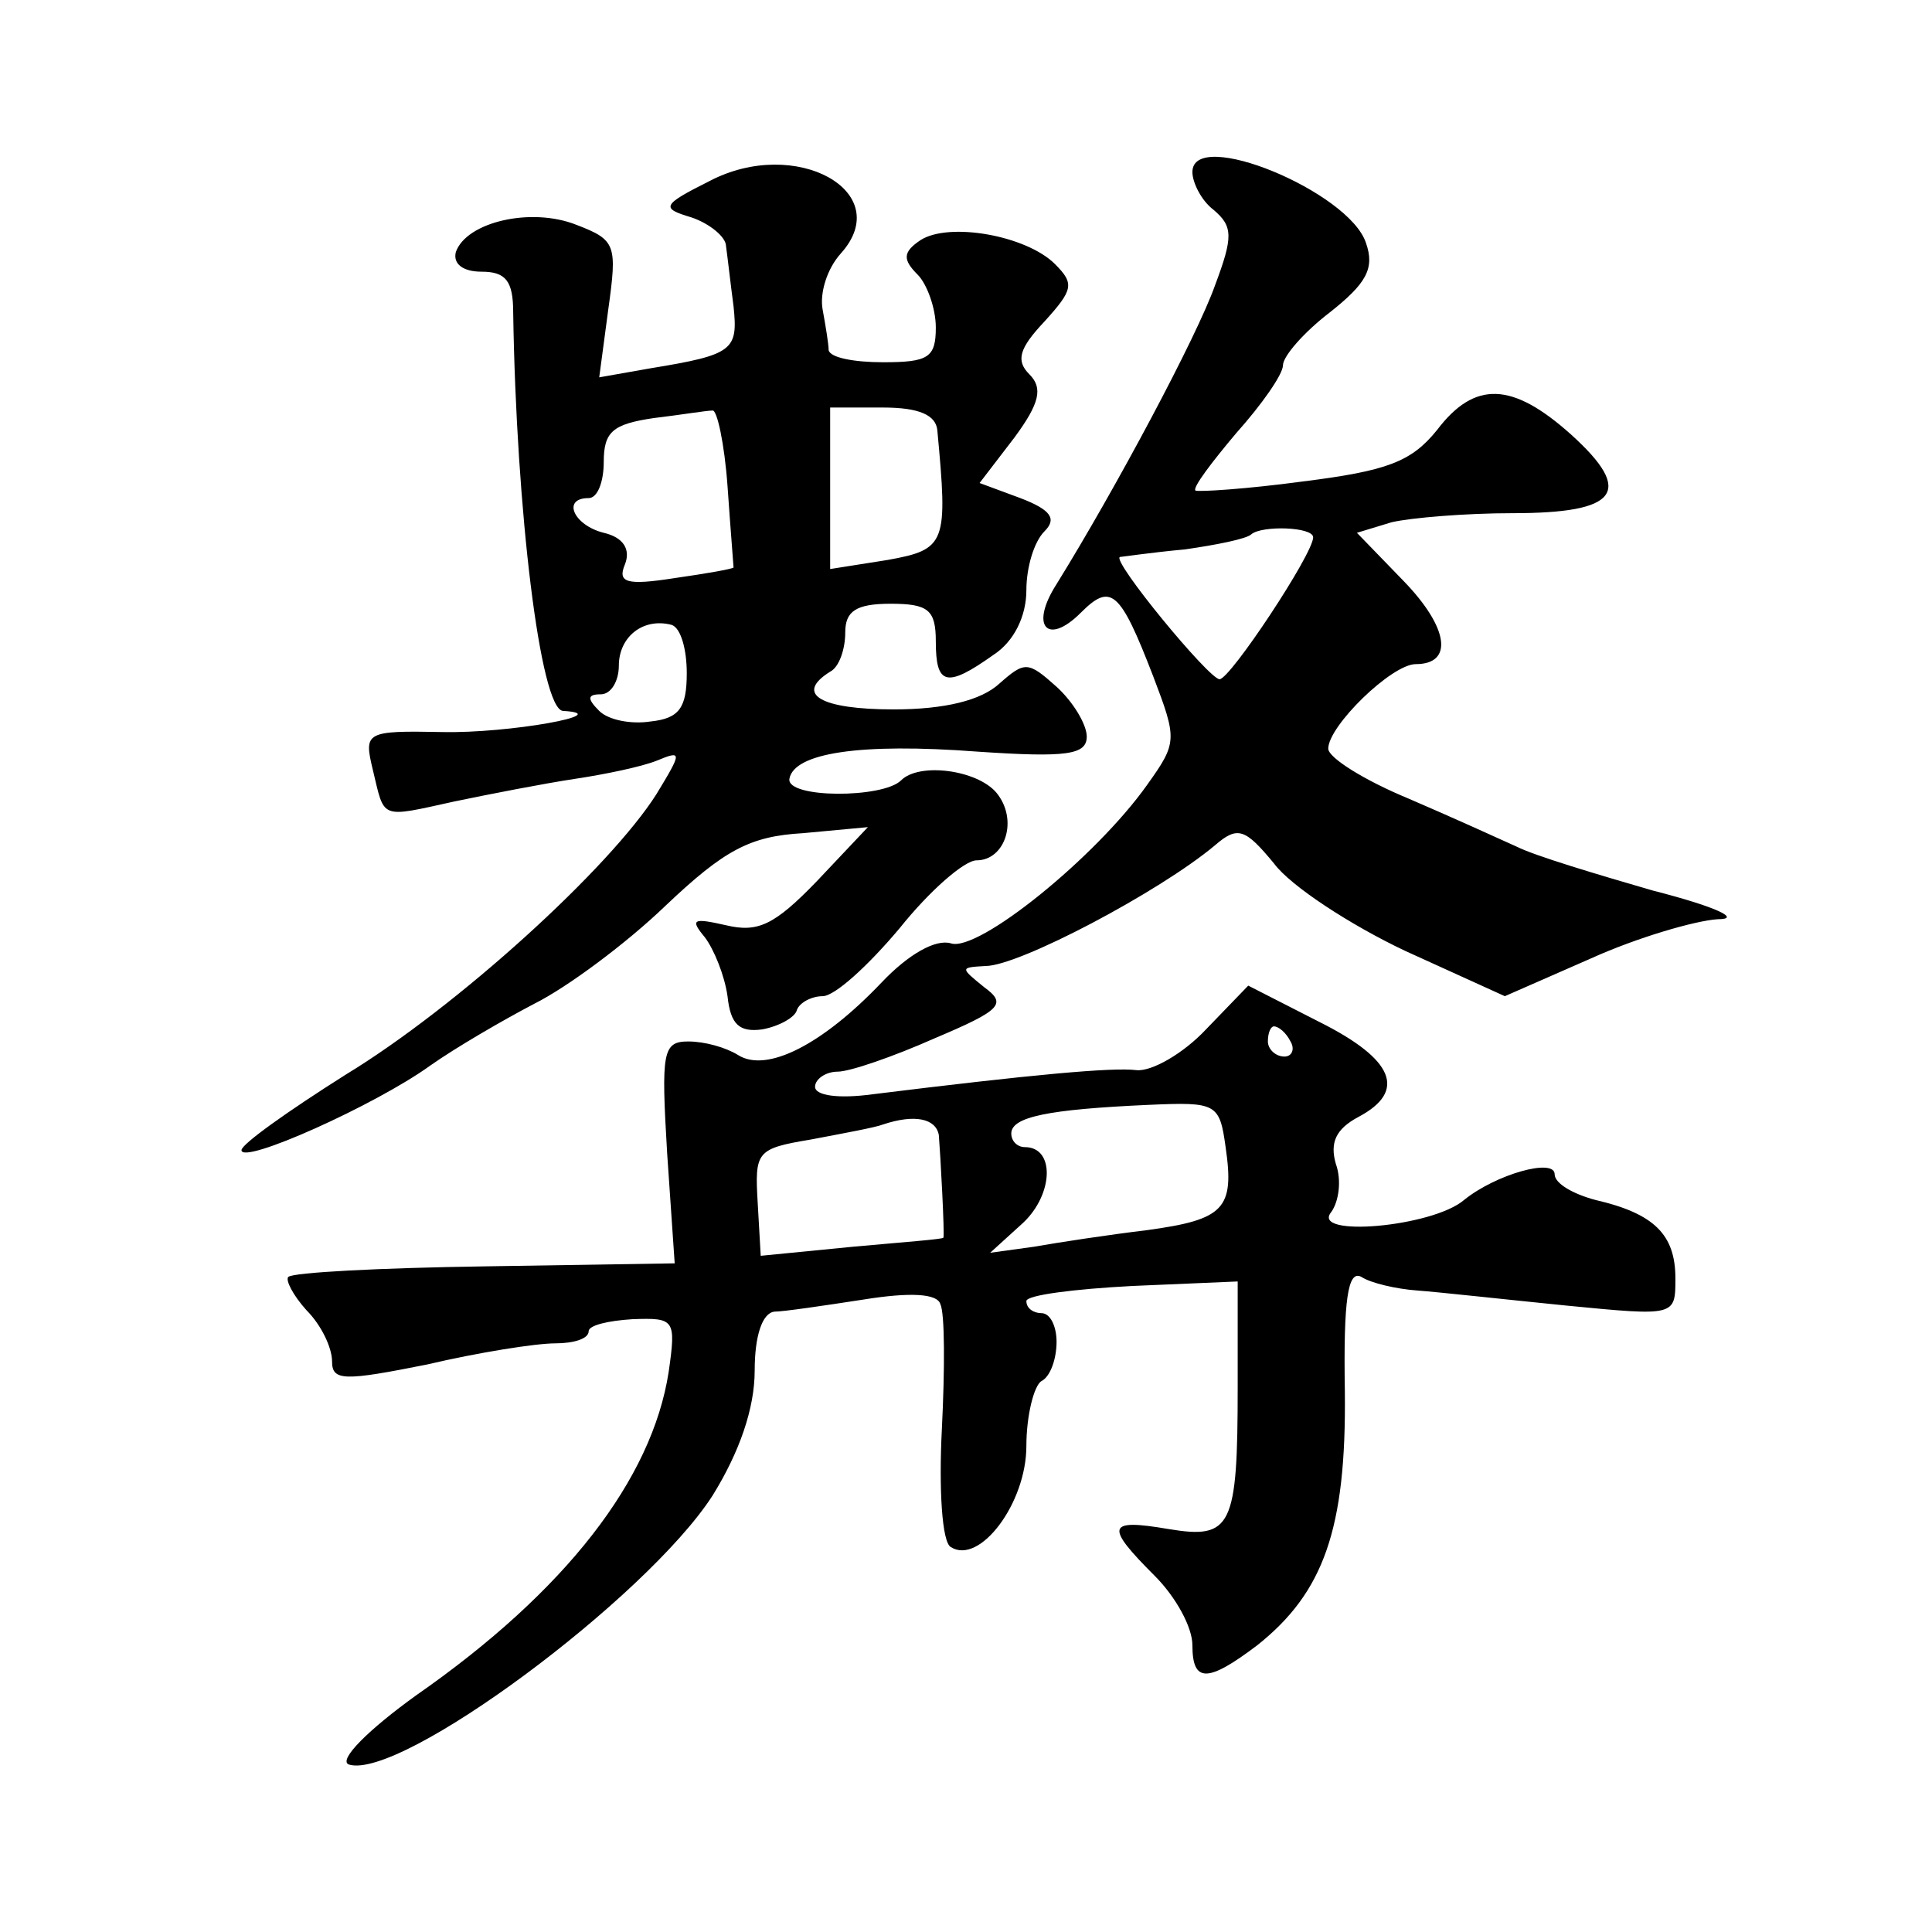 <?xml version="1.0" standalone="no"?>
<!DOCTYPE svg PUBLIC "-//W3C//DTD SVG 20010904//EN"
 "http://www.w3.org/TR/2001/REC-SVG-20010904/DTD/svg10.dtd">
<svg version="1.0" xmlns="http://www.w3.org/2000/svg"
 width="128pt" height="128pt" viewBox="0 0 128 128"
 preserveAspectRatio="xMidYMid meet">
<g transform="translate(0,128) scale(0.1,-0.1)"
fill="#0" stroke="none">
<path d="M470 1160 c-32 -16 -32 -18 -12 -24 12 -4 23 -13 23 -19 1 -7 3 -25 5
-40 3 -29 0 -32 -55 -41 l-34 -6 6 45 c6 43 5 46 -21 56 -30 12 -73 2 -80 -18 -2
-8 5 -13 17 -13 16 0 21 -6 21 -27 2 -131 18 -263 33 -264 36 -2 -36 -15 -80 -14
-51 1 -52 0 -46 -25 8 -33 4 -32 54 -21 24 5 60 12 80 15 20 3 44 8 54 12 17 7
17 6 0 -22 -31 -49 -132 -141 -206 -186 -38 -24 -69 -46 -69 -50 0 -10 89 30 125
56 17 12 48 30 69 41 22 11 61 40 87 65 39 37 56 46 91 48 l43 4 -34 -36 c-28 -29
-39 -34 -60 -29 -22 5 -24 4 -14 -8 6 -8 13 -25 15 -39 2 -19 8 -24 23 -22 11 2
22 8 23 13 2 5 10 9 17 9 8 0 30 20 51 45 20 25 43 45 51 45 19 0 28 27 13 45 -13
15 -51 20 -63 8 -12 -12 -76 -12 -74 1 3 17 46 24 125 18 59 -4 72 -2 72 10 0 8
-9 23 -20 33 -19 17 -21 17 -38 2 -12 -11 -36 -17 -70 -17 -48 0 -66 10 -42 25
6 3 10 15 10 26 0 14 7 19 30 19 25 0 30 -4 30 -25 0 -29 7 -31 38 -9 14 9 22 26
22 43 0 15 5 32 12 39 8 8 5 14 -16 22 l-27 10 23 30 c17 23 19 33 10 42 -9 9 -7
17 10 35 19 21 20 25 7 38 -19 19 -70 28 -89 16 -12 -8 -12 -13 -2 -23 6 -6 12
-22 12 -35 0 -20 -5 -23 -35 -23 -19 0 -35 3 -36 8 0 4 -2 16 -4 27 -2 11 3 27
12 37 37 41 -30 78 -87 48z m12 -202 c2 -29 4 -53 4 -54 -1 -1 -18 -4 -39 -7 -32
-5 -38 -3 -33 9 4 10 -1 18 -14 21 -20 5 -28 23 -10 23 6 0 10 11 10 24 0 20 6
25 33 29 17 2 35 5 39 5 3 1 8 -22 10 -50z m139 37 c7 -75 6 -79 -33 -86 l-38 -6
0 54 0 53 35 0 c24 0 35 -5 36 -15z m-166 -161 c0 -23 -5 -30 -24 -32 -13 -2 -28
1 -34 7 -8 8 -8 11 1 11 7 0 12 9 12 19 0 19 16 32 35 27 6 -2 10 -16 10 -32z M790
1166 c0 -7 6 -19 14 -25 13 -11 13 -18 1 -50 -12 -34 -66 -135 -105 -198 -18 -28
-6 -41 16 -19 20 20 26 15 48 -42 16 -42 16 -44 -4 -72 -34 -48 -112 -111 -130
-105 -10 3 -28 -7 -46 -26 -39 -41 -76 -60 -95 -48 -8 5 -22 9 -33 9 -17 0 -18
-7 -14 -74 l5 -73 -126 -2 c-69 -1 -127 -4 -130 -7 -2 -2 3 -12 12 -22 10 -10 17
-25 17 -34 0 -13 8 -13 63 -2 34 8 72 14 85 14 12 0 22 3 22 8 0 4 13 7 29 8 28
1 29 0 24 -35 -11 -71 -68 -145 -167 -214 -32 -23 -52 -43 -45 -46 34 -11 197 110
241 178 18 29 28 58 28 83 0 23 5 38 13 39 6 0 33 4 59 8 31 5 49 4 51 -3 3 -6
3 -43 1 -83 -2 -39 0 -75 6 -78 19 -12 50 29 50 67 0 20 5 40 10 43 6 3 10 15 10
26 0 10 -4 19 -10 19 -5 0 -10 3 -10 8 0 4 32 8 70 10 l70 3 0 -70 c0 -93 -4 -101
-46 -94 -41 7 -42 2 -9 -31 14 -14 25 -34 25 -46 0 -25 10 -25 43 0 44 35 59 77
58 168 -1 61 2 81 11 76 6 -4 23 -8 37 -9 14 -1 59 -6 99 -10 72 -7 72 -7 72 18
0 29 -14 43 -53 52 -15 4 -27 11 -27 17 0 11 -39 0 -60 -17 -21 -18 -102 -25 -88
-8 5 7 7 21 3 32 -4 14 0 23 15 31 32 17 24 38 -26 63 l-47 24 -28 -29 c-15 -16
-36 -28 -46 -27 -16 2 -70 -3 -175 -16 -22 -3 -38 -1 -38 5 0 5 7 10 15 10 8 0
37 10 64 22 45 19 48 23 33 34 -16 13 -16 13 1 14 22 0 115 49 152 80 15 13 20
11 39 -12 11 -15 51 -41 87 -58 l66 -30 57 25 c31 14 69 25 84 26 16 0 0 8 -43
19 -38 11 -78 23 -90 29 -11 5 -44 20 -72 32 -29 12 -53 27 -53 33 0 15 42 56 58
56 25 0 22 24 -8 55 l-31 32 23 7 c13 3 49 6 80 6 70 0 81 14 39 52 -39 35 -64
36 -89 3 -17 -21 -33 -27 -89 -34 -37 -5 -69 -7 -71 -6 -2 2 11 19 27 38 17 19
31 39 31 45 0 6 14 22 31 35 24 19 30 29 24 46 -11 34 -115 77 -115 47z m80 -242
c0 -11 -55 -94 -62 -94 -7 0 -72 79 -66 81 1 0 21 3 43 5 21 3 41 7 44 10 7 6 41
5 41 -2z m-15 -334 c3 -5 1 -10 -4 -10 -6 0 -11 5 -11 10 0 6 2 10 4 10 3 0 8 -4
11 -10z m-43 -70 c6 -41 -1 -48 -52 -55 -25 -3 -58 -8 -75 -11 l-29 -4 22 20 c20
19 21 50 1 50 -5 0 -9 4 -9 9 0 11 24 16 91 19 45 2 47 1 51 -28z m-190 8 c1 -12
4 -67 3 -68 0 -1 -27 -3 -60 -6 l-61 -6 -2 35 c-2 34 -1 36 35 42 21 4 43 8 48
10 21 7 35 4 37 -7z"/>
</g>
</svg>
